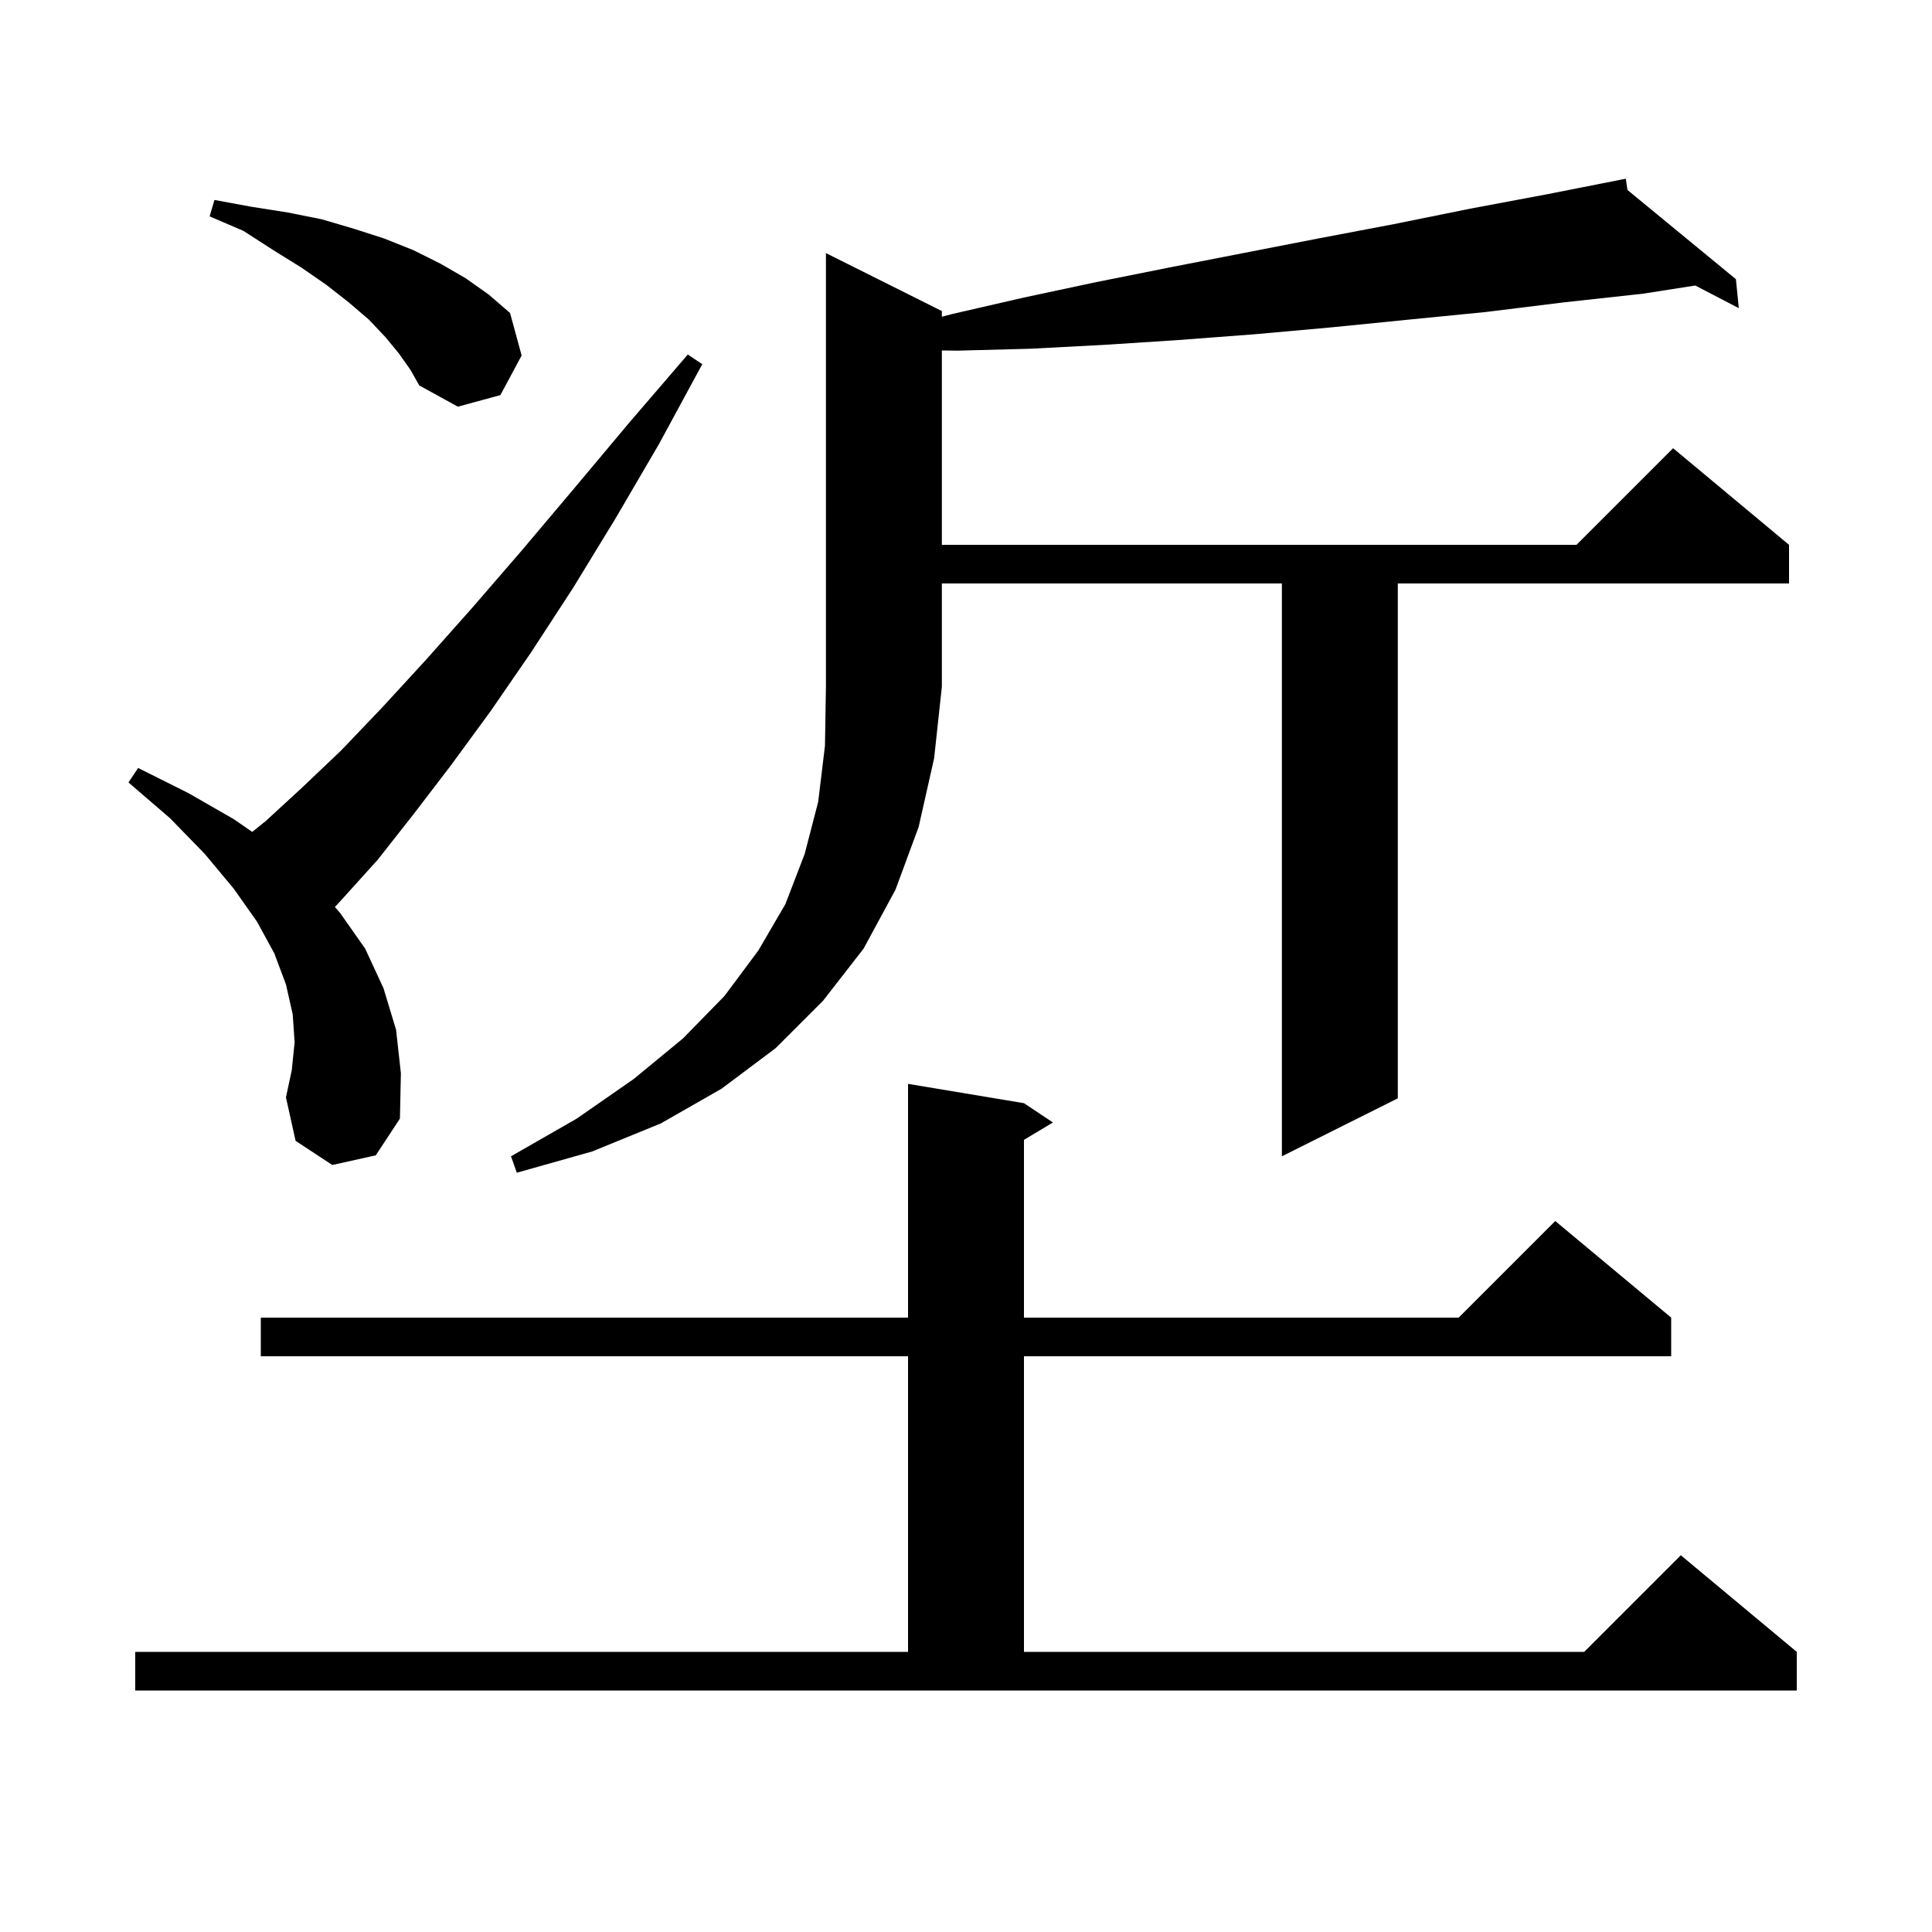 <svg xmlns="http://www.w3.org/2000/svg" xmlns:xlink="http://www.w3.org/1999/xlink" version="1.1" baseProfile="full" viewBox="0 0 200 200" width="200" height="200"><g fill="currentColor"><path d="M 14.0 171.0 L 94.0 171.0 L 94.0 140.4 L 27.0 140.4 L 27.0 136.4 L 94.0 136.4 L 94.0 112.2 L 106.0 114.2 L 109.0 116.2 L 106.0 118.0 L 106.0 136.4 L 151.0 136.4 L 161.0 126.4 L 173.0 136.4 L 173.0 140.4 L 106.0 140.4 L 106.0 171.0 L 164.0 171.0 L 174.0 161.0 L 186.0 171.0 L 186.0 175.0 L 14.0 175.0 Z M 97.5 32.2 L 97.5 32.786 L 98.6 32.5 L 106.0 30.8 L 113.5 29.2 L 121.0 27.7 L 136.4 24.7 L 144.3 23.2 L 152.2 21.6 L 160.2 20.1 L 168.3 18.5 L 168.477 19.668 L 179.7 28.9 L 180.0 31.9 L 175.494 29.557 L 170.1 30.4 L 161.9 31.3 L 153.8 32.3 L 145.7 33.1 L 137.7 33.9 L 129.9 34.6 L 122.0 35.2 L 114.3 35.7 L 106.7 36.1 L 99.1 36.3 L 97.5 36.279 L 97.5 56.4 L 163.2 56.4 L 173.2 46.4 L 185.2 56.4 L 185.2 60.4 L 144.7 60.4 L 144.7 113.7 L 132.7 119.7 L 132.7 60.4 L 97.5 60.4 L 97.5 71.1 L 96.7 78.5 L 95.1 85.6 L 92.7 92.1 L 89.4 98.2 L 85.2 103.6 L 80.3 108.5 L 74.7 112.7 L 68.4 116.3 L 61.3 119.2 L 53.5 121.4 L 52.9 119.7 L 59.7 115.8 L 65.6 111.7 L 70.7 107.5 L 75.0 103.1 L 78.5 98.4 L 81.3 93.6 L 83.3 88.4 L 84.7 83.0 L 85.4 77.2 L 85.5 71.1 L 85.5 26.2 Z M 34.4 120.6 L 30.6 118.1 L 29.6 113.6 L 30.2 110.8 L 30.5 107.9 L 30.3 105.0 L 29.6 101.9 L 28.4 98.7 L 26.6 95.4 L 24.2 92.0 L 21.2 88.4 L 17.6 84.7 L 13.3 81.0 L 14.3 79.5 L 19.5 82.1 L 24.2 84.8 L 26.111 86.119 L 27.5 85.0 L 31.2 81.6 L 35.3 77.7 L 39.6 73.2 L 44.1 68.3 L 48.9 62.9 L 54.0 57.0 L 59.4 50.6 L 65.1 43.8 L 71.2 36.7 L 72.7 37.7 L 68.2 46.0 L 63.7 53.7 L 59.3 60.9 L 55.0 67.5 L 50.8 73.6 L 46.7 79.2 L 42.8 84.3 L 39.1 89.0 L 35.4 93.1 L 34.667 93.898 L 35.2 94.5 L 37.8 98.2 L 39.7 102.3 L 41.0 106.6 L 41.5 111.1 L 41.4 115.8 L 38.9 119.6 Z M 41.3 36.6 L 39.9 34.9 L 38.2 33.1 L 36.1 31.3 L 33.8 29.5 L 31.2 27.7 L 28.3 25.9 L 25.2 23.9 L 21.7 22.4 L 22.2 20.7 L 26.0 21.4 L 29.8 22.0 L 33.3 22.7 L 36.7 23.7 L 39.8 24.7 L 42.8 25.9 L 45.6 27.3 L 48.2 28.8 L 50.6 30.5 L 52.8 32.4 L 54.0 36.8 L 51.8 40.9 L 47.4 42.1 L 43.4 39.9 L 42.5 38.3 Z "/></g></svg>